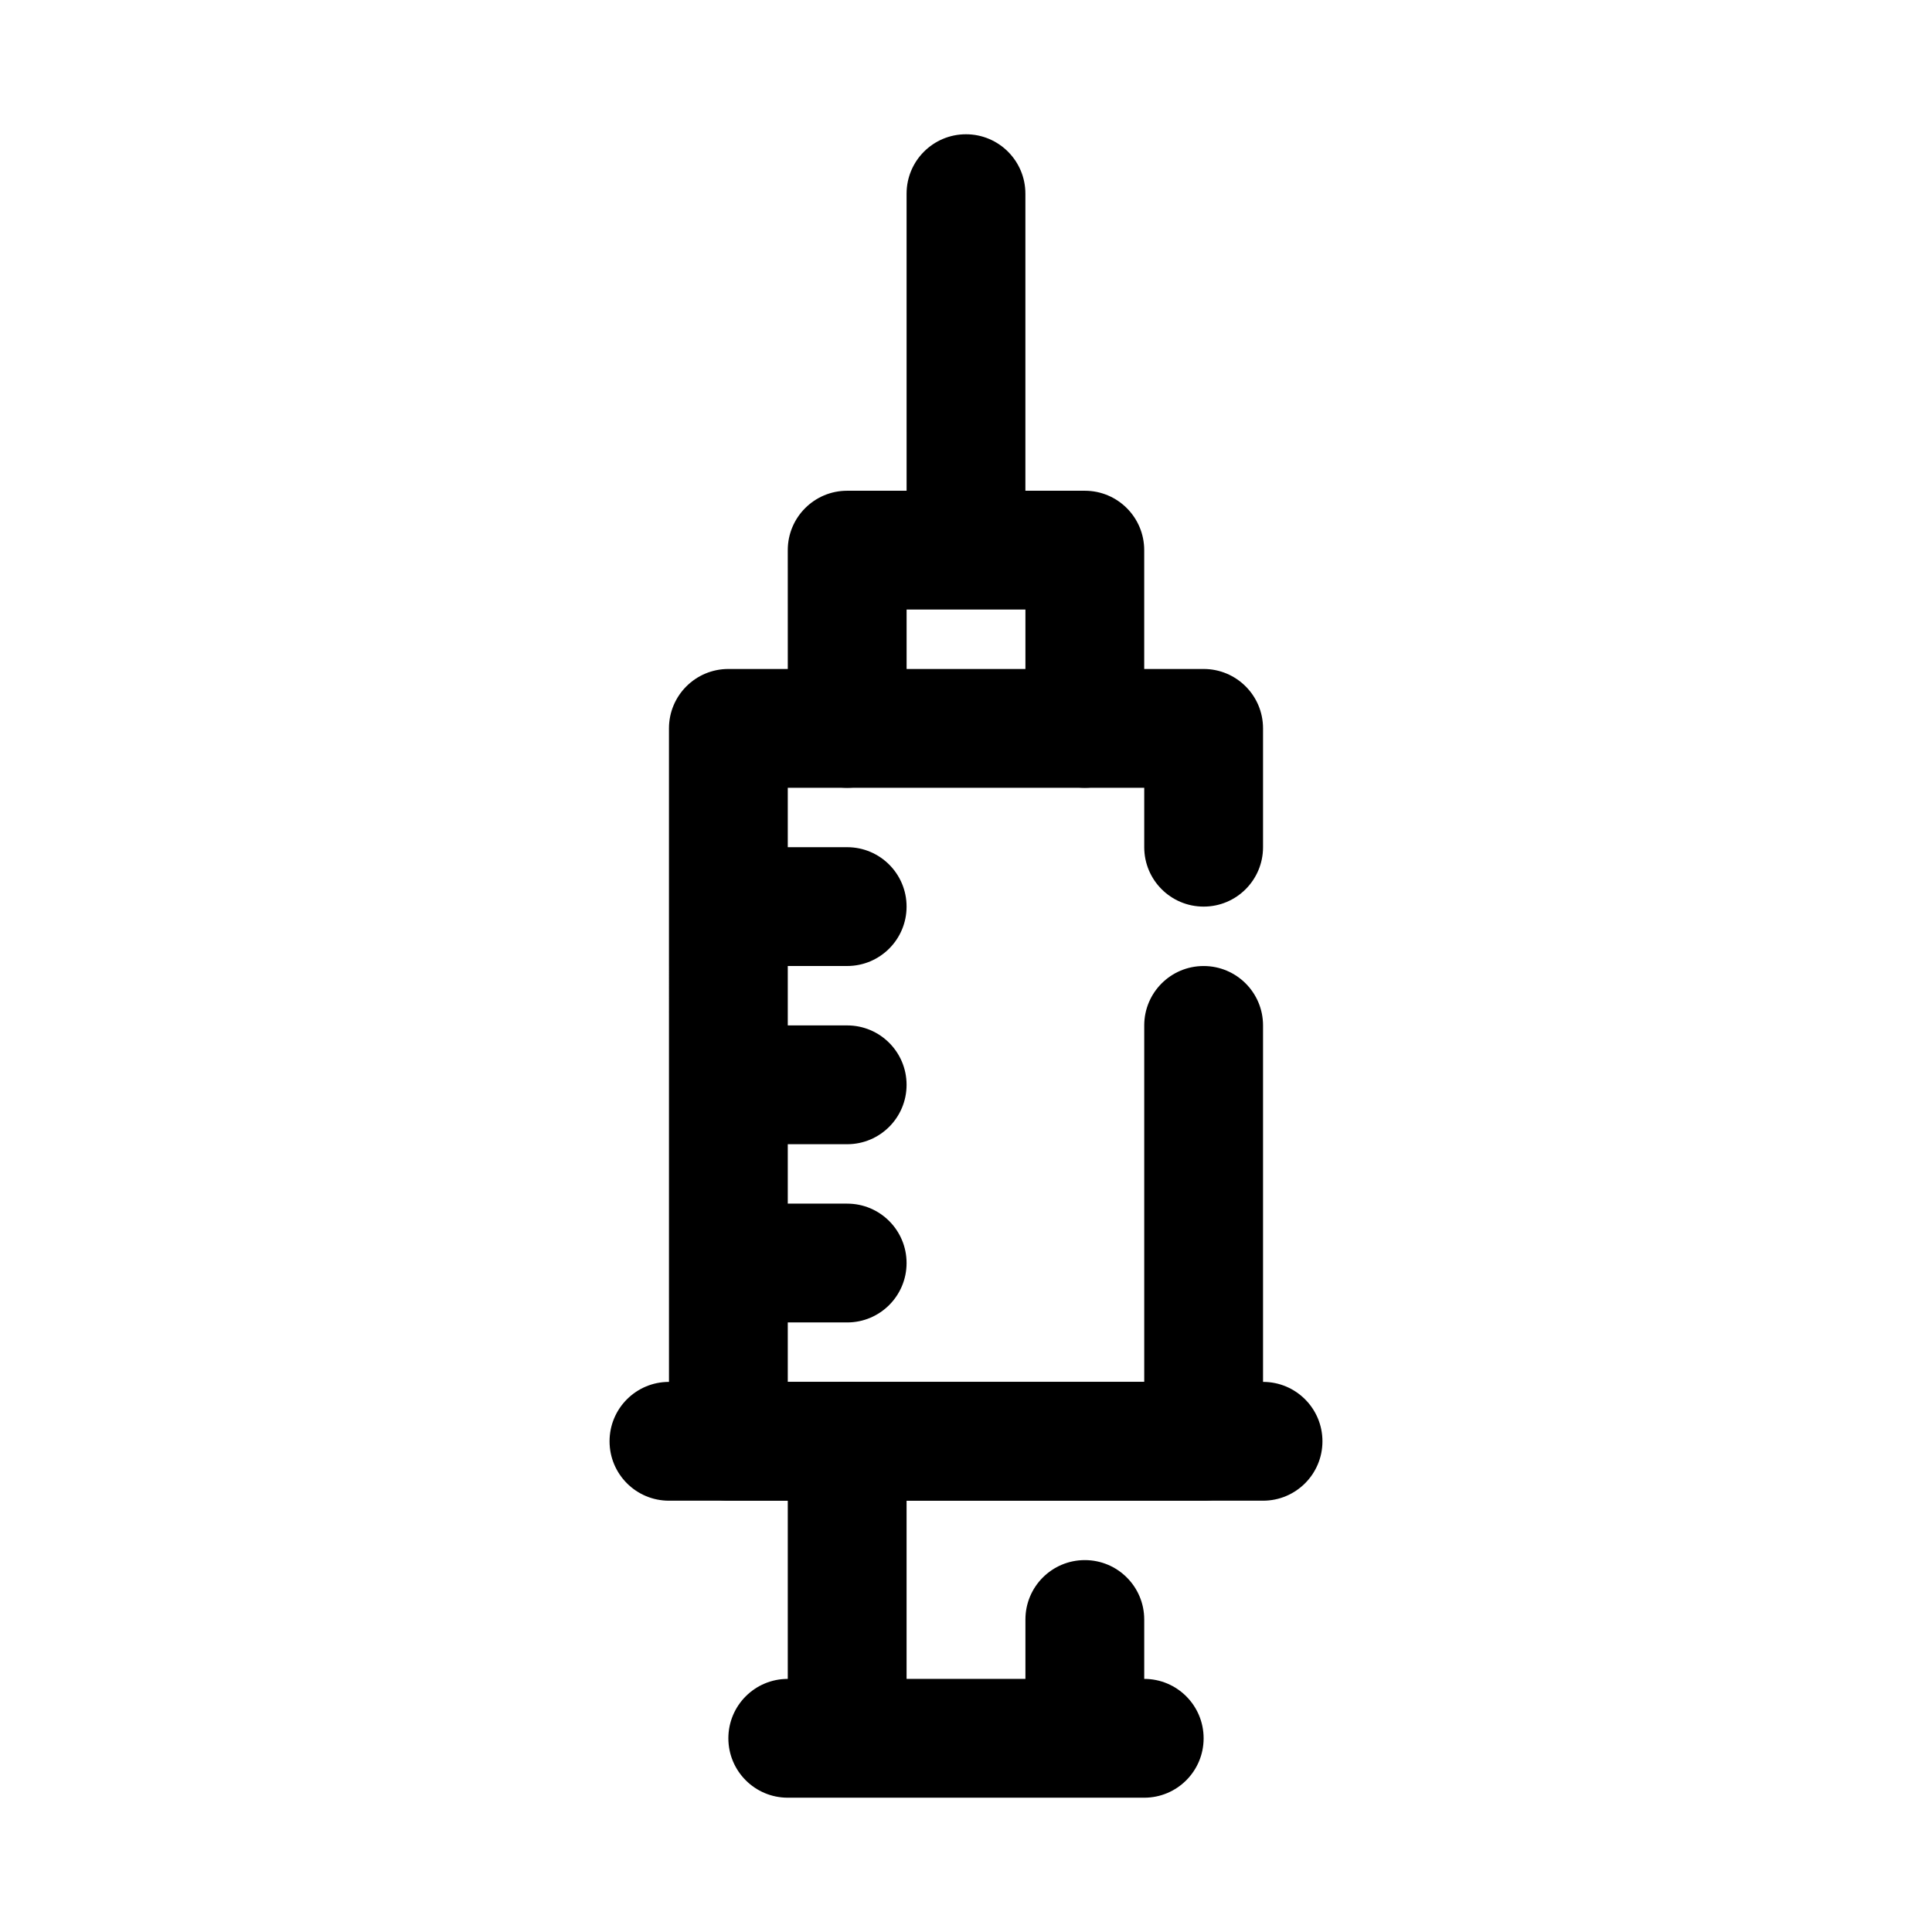 <?xml version="1.0" encoding="UTF-8"?>
<!-- Uploaded to: SVG Repo, www.svgrepo.com, Generator: SVG Repo Mixer Tools -->
<svg fill="#000000" width="800px" height="800px" version="1.1" viewBox="144 144 512 512" xmlns="http://www.w3.org/2000/svg">
 <g>
  <path d="m447.23 620.41h-94.465c-8.695 0-15.742-7.043-15.742-15.742 0-8.703 7.051-15.742 15.742-15.742h94.465c8.695 0 15.742 7.043 15.742 15.742 0.004 8.699-7.047 15.742-15.742 15.742z"/>
  <path d="m431.49 604.67c-8.695 0-15.742-7.043-15.742-15.742v-15.742c0-8.703 7.051-15.742 15.742-15.742 8.695 0 15.742 7.043 15.742 15.742v15.742c0 8.699-7.051 15.742-15.742 15.742z"/>
  <path d="m368.51 604.67c-8.695 0-15.742-7.043-15.742-15.742v-62.977c0-8.703 7.051-15.742 15.742-15.742 8.695 0 15.742 7.043 15.742 15.742v62.977c0 8.699-7.051 15.742-15.742 15.742z"/>
  <path d="m431.49 352.77c-8.695 0-15.742-7.043-15.742-15.742v-31.488h-31.488v31.488c0 8.703-7.051 15.742-15.742 15.742-8.695 0-15.742-7.043-15.742-15.742l-0.008-47.234c0-8.703 7.051-15.742 15.742-15.742h62.977c8.695 0 15.742 7.043 15.742 15.742v47.23c0.004 8.703-7.047 15.746-15.738 15.746z"/>
  <path d="m400 289.79c-8.695 0-15.742-7.043-15.742-15.742l-0.004-78.723c0-8.703 7.051-15.742 15.742-15.742 8.695 0 15.742 7.043 15.742 15.742v78.719c0.004 8.703-7.047 15.746-15.738 15.746z"/>
  <path d="m368.51 400h-15.742c-8.695 0-15.742-7.043-15.742-15.742 0-8.703 7.051-15.742 15.742-15.742h15.742c8.695 0 15.742 7.043 15.742 15.742 0 8.699-7.051 15.742-15.742 15.742z"/>
  <path d="m368.51 447.23h-15.742c-8.695 0-15.742-7.043-15.742-15.742 0-8.703 7.051-15.742 15.742-15.742h15.742c8.695 0 15.742 7.043 15.742 15.742s-7.051 15.742-15.742 15.742z"/>
  <path d="m368.51 494.46h-15.742c-8.695 0-15.742-7.043-15.742-15.742 0-8.703 7.051-15.742 15.742-15.742h15.742c8.695 0 15.742 7.043 15.742 15.742 0 8.703-7.051 15.742-15.742 15.742z"/>
  <path d="m462.98 541.7h-125.95c-8.695 0-15.742-7.043-15.742-15.742l-0.004-188.93c0-8.703 7.051-15.742 15.742-15.742h125.95c8.695 0 15.742 7.043 15.742 15.742v31.488c0 8.703-7.051 15.742-15.742 15.742-8.695 0-15.742-7.043-15.742-15.742v-15.742h-94.465v157.44h94.465v-94.465c0-8.703 7.051-15.742 15.742-15.742 8.695 0 15.742 7.043 15.742 15.742v110.21c0.004 8.699-7.047 15.742-15.738 15.742z"/>
  <path d="m478.72 541.7h-157.44c-8.695 0-15.742-7.043-15.742-15.742 0-8.703 7.051-15.742 15.742-15.742h157.44c8.695 0 15.742 7.043 15.742 15.742s-7.047 15.742-15.742 15.742z"/>
 </g>
</svg>